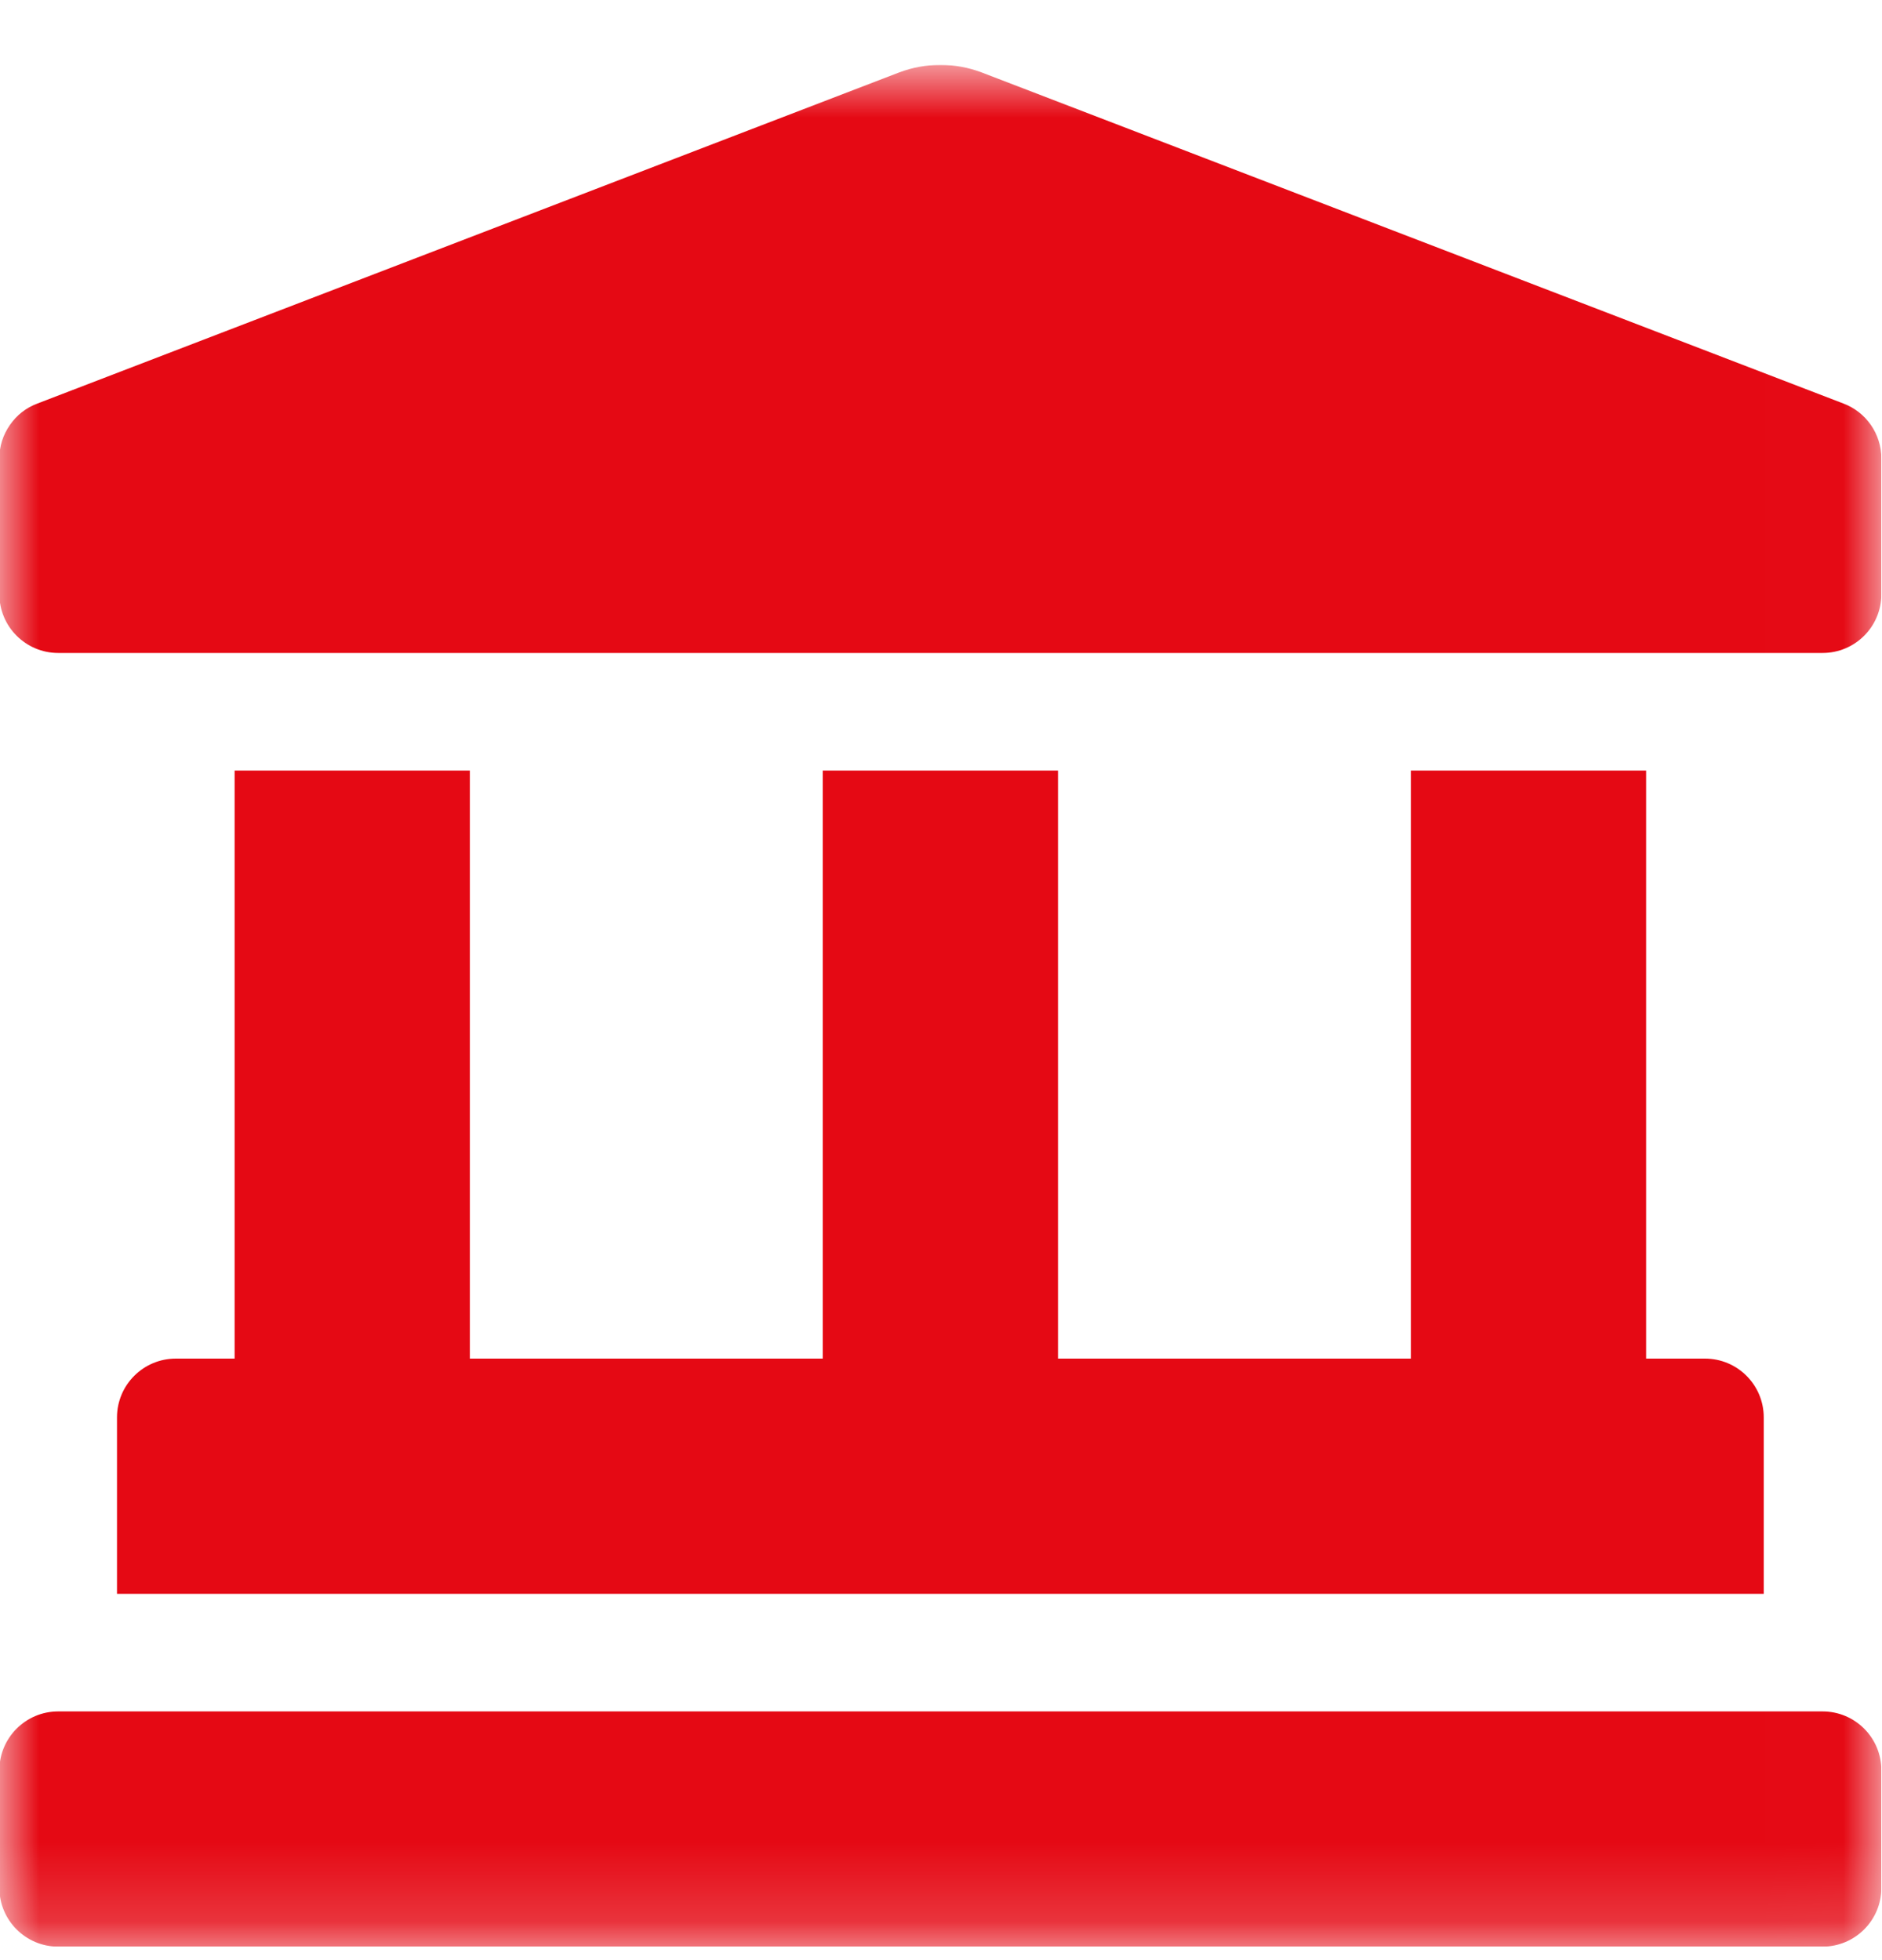 <svg width="24" height="25" viewBox="0 0 24 25" fill="none" xmlns="http://www.w3.org/2000/svg">
<g clip-path="url(#clip0_1463_8294)">
<mask id="mask0_1463_8294" style="mask-type:luminance" maskUnits="userSpaceOnUse" x="-1" y="0" width="25" height="25">
<rect x="-0.008" y="0.828" width="24" height="24" fill="white"/>
</mask>
<g mask="url(#mask0_1463_8294)">
<path fill-rule="evenodd" clip-rule="evenodd" d="M23.506 5.146L12.519 0.924C12.349 0.86 12.174 0.828 11.992 0.828C11.811 0.828 11.636 0.86 11.466 0.924L0.479 5.146C0.332 5.201 0.215 5.292 0.126 5.421C0.037 5.549 -0.008 5.692 -0.008 5.848V7.578C-0.008 7.992 0.328 8.328 0.742 8.328H23.242C23.657 8.328 23.992 7.992 23.992 7.578V5.848C23.992 5.535 23.798 5.255 23.506 5.146ZM2.992 9.828V17.328H2.242C1.828 17.328 1.492 17.664 1.492 18.078V20.328H22.492V18.078C22.492 17.664 22.157 17.328 21.742 17.328H20.992V9.828H17.992V17.328H13.492V9.828H10.492V17.328H5.992V9.828H2.992ZM23.242 21.828H0.742C0.328 21.828 -0.008 22.164 -0.008 22.578V24.078C-0.008 24.492 0.328 24.828 0.742 24.828H23.242C23.657 24.828 23.992 24.492 23.992 24.078V22.578C23.992 22.164 23.657 21.828 23.242 21.828Z" fill="#E50914"/>
</g>
</g>
<defs>
<clipPath id="clip0_1463_8294">
<rect width="24" height="24" fill="white" transform="translate(-0.008 0.828)"/>
</clipPath>
</defs>
</svg>
